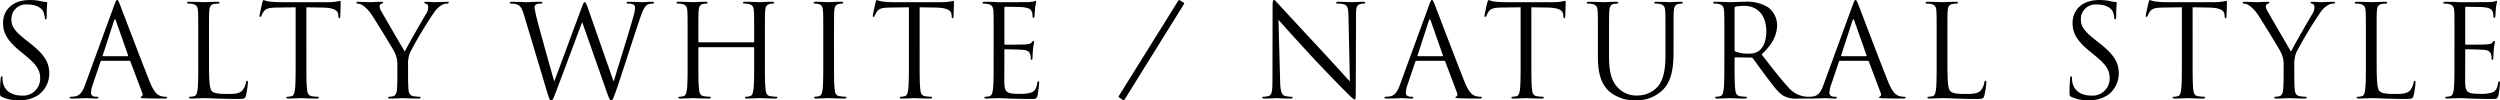 <svg xmlns="http://www.w3.org/2000/svg" width="625.12" height="25.088" viewBox="0 0 625.12 25.088"><path d="M-307.424.544A8.417,8.417,0,0,0-302.592-.8a6.63,6.63,0,0,0,2.72-5.312c0-2.56-.9-4.544-4.672-7.52l-.9-.7c-3.072-2.4-3.9-3.552-3.9-5.376a3.638,3.638,0,0,1,3.936-3.712c2.944,0,3.808,1.344,4,1.7a5.623,5.623,0,0,1,.416,1.6c.032.256.064.416.256.416.16,0,.224-.224.224-.736,0-2.176.128-3.232.128-3.392s-.064-.224-.32-.224a5.235,5.235,0,0,1-1.12-.16,12.41,12.41,0,0,0-2.976-.32c-4.064,0-6.624,2.336-6.624,5.76,0,2.176.768,4.16,4.16,6.944l1.44,1.184c2.752,2.272,3.68,3.552,3.68,5.76A4.272,4.272,0,0,1-306.72-.64c-2.144,0-4.256-.9-4.736-3.264a5.637,5.637,0,0,1-.1-1.184c0-.256-.032-.352-.224-.352-.16,0-.224.16-.256.512-.032.512-.16,1.792-.16,3.392,0,.864.032.992.48,1.216A9.71,9.71,0,0,0-307.424.544Zm16.544-3.968c-.576,1.6-1.216,2.816-2.688,3.008-.256.032-.7.064-.928.064-.16,0-.288.064-.288.192,0,.192.192.256.608.256,1.5,0,3.264-.1,3.616-.1s1.728.1,2.5.1c.288,0,.48-.064.48-.256,0-.128-.1-.192-.32-.192h-.32c-.544,0-1.216-.288-1.216-.928a6.757,6.757,0,0,1,.448-2.144l1.92-5.664a.337.337,0,0,1,.32-.256h6.88a.28.28,0,0,1,.288.192l2.976,7.872c.192.512,0,.8-.192.864-.128.032-.224.1-.224.224,0,.192.352.192.96.224C-273.856.1-271.52.1-271.04.1c.352,0,.64-.064.64-.256,0-.16-.128-.192-.32-.192A4.131,4.131,0,0,1-272-.544c-.672-.192-1.6-.7-2.752-3.552-1.952-4.864-6.976-18.08-7.456-19.3-.384-.992-.512-1.152-.7-1.152s-.32.192-.7,1.248Zm4.48-7.072c-.1,0-.16-.064-.1-.224l2.816-8.64q.24-.72.48,0l3.04,8.64c.032.128.032.224-.128.224Zm26.464-4.32c0-4.992,0-5.888.064-6.912.064-1.12.32-1.664,1.248-1.824a7.515,7.515,0,0,1,1.056-.1c.128,0,.256-.064.256-.192,0-.192-.16-.256-.512-.256-.96,0-3.3.1-3.456.1s-2.176-.1-3.616-.1c-.352,0-.512.064-.512.256,0,.128.128.192.256.192a5.985,5.985,0,0,1,1.088.1c1.056.224,1.312.736,1.376,1.824.064,1.024.064,1.92.064,6.912v5.632c0,3.072,0,5.6-.16,6.944-.128.928-.288,1.632-.928,1.76a4.94,4.94,0,0,1-.96.128c-.192,0-.256.1-.256.192,0,.192.16.256.512.256.48,0,1.184-.032,1.824-.064.64,0,1.184-.032,1.312-.032.928,0,1.92.032,3.264.1,1.344.032,3.008.1,5.312.1,1.7,0,1.792-.128,2.016-.864a20.429,20.429,0,0,0,.48-3.2c0-.352-.032-.48-.192-.48-.192,0-.256.16-.288.416a4.46,4.46,0,0,1-.832,1.92c-.768.928-2.176.96-3.872.96-2.5,0-3.328-.224-3.84-.736-.576-.576-.7-2.624-.7-7.328Zm24.352-7.9,4.032.064c3.072.064,3.84.8,3.936,1.76l.032.352c.032.448.1.544.256.544.128,0,.224-.128.224-.416,0-.352.1-2.56.1-3.52,0-.192,0-.384-.16-.384-.128,0-.416.1-.9.16a12.791,12.791,0,0,1-2.272.16h-12c-.384,0-1.6-.064-2.528-.16a5.974,5.974,0,0,1-1.408-.384c-.128,0-.256.416-.32.608-.064.256-.7,3.008-.7,3.328,0,.192.064.288.16.288.128,0,.224-.064.32-.32a5.627,5.627,0,0,1,.544-.992c.512-.768,1.28-.992,3.264-1.024l4.736-.064V-9.184c0,3.072,0,5.6-.16,6.944-.128.928-.288,1.632-.928,1.76a4.94,4.94,0,0,1-.96.128c-.192,0-.256.1-.256.192,0,.192.16.256.512.256.96,0,2.976-.1,3.136-.1s2.176.1,3.936.1c.352,0,.512-.1.512-.256,0-.1-.064-.192-.256-.192a13.957,13.957,0,0,1-1.44-.128c-.96-.128-1.152-.832-1.248-1.76-.16-1.344-.16-3.872-.16-6.944Zm22.752,17.28c0,.512,0,1.856-.1,3.2-.064.928-.352,1.632-.992,1.76a4.94,4.94,0,0,1-.96.128c-.192,0-.256.1-.256.192,0,.192.16.256.512.256.96,0,2.976-.1,3.136-.1s2.176.1,3.936.1c.352,0,.512-.1.512-.256,0-.1-.064-.192-.256-.192a13.958,13.958,0,0,1-1.44-.128c-.96-.128-1.248-.832-1.312-1.76-.1-1.344-.1-2.688-.1-3.2V-8.192a7.655,7.655,0,0,1,.48-3.2,101.981,101.981,0,0,1,6.112-10.176,6.094,6.094,0,0,1,1.7-1.632,3.047,3.047,0,0,1,1.472-.448c.256,0,.416-.1.416-.256,0-.128-.192-.192-.416-.192-.608,0-2.912.1-3.1.1-.256,0-1.28-.1-2.112-.1-.32,0-.512.064-.512.192,0,.16.192.224.48.32.384.1.512.448.512.9a3.123,3.123,0,0,1-.544,1.632c-.64,1.056-4.7,8.064-5.312,9.408-.576-.928-5.376-9.184-5.888-10.112a2.729,2.729,0,0,1-.416-1.248.648.648,0,0,1,.416-.576c.288-.128.48-.16.48-.288s-.064-.224-.416-.224c-1.248,0-2.464.1-2.688.1-.16,0-2.56-.1-3.168-.1-.288,0-.416.1-.416.224,0,.16.16.224.32.224a3.062,3.062,0,0,1,1.376.512,8.962,8.962,0,0,1,2.176,2.368c1.12,1.664,5.408,8.7,5.632,9.216a6.786,6.786,0,0,1,.736,3.36ZM-165.184-22.5c-.384-1.088-.576-1.5-.8-1.5-.192,0-.32.16-.8,1.472l-6.784,18.272h-.064c-.48-1.7-3.808-13.44-4.288-15.488a24.953,24.953,0,0,1-.608-2.944.834.834,0,0,1,.416-.768,3.126,3.126,0,0,1,1.248-.192c.16,0,.32-.032.32-.224,0-.128-.128-.224-.576-.224-1.6,0-3.008.1-3.3.1-.352,0-2.112-.1-3.776-.1-.32,0-.512.064-.512.224,0,.192.128.224.288.224a5.243,5.243,0,0,1,1.44.192c.832.32,1.248.8,1.76,2.5l5.7,18.976c.64,2.176.8,2.528,1.12,2.528.384,0,.544-.352,1.056-1.7,1.152-2.976,5.536-14.72,6.688-17.792h.064L-160.32-1.12c.448,1.248.64,1.664.96,1.664.352,0,.512-.384,1.344-2.752,1.248-3.584,4.48-13.76,5.888-17.824.608-1.76,1.12-3.1,2.08-3.456a4.19,4.19,0,0,1,1.088-.16c.192,0,.288-.1.288-.256,0-.128-.16-.192-.448-.192-.992,0-2.368.1-2.592.1-.288,0-1.632-.1-3.264-.1-.384,0-.544.064-.544.224a.259.259,0,0,0,.288.224c1.472,0,1.824.384,1.824.96a7.144,7.144,0,0,1-.352,2.048c-1.12,4.1-4.064,13.376-4.928,16.32h-.128Zm44.256,7.68c0-4.992,0-5.888.064-6.912.064-1.12.32-1.664,1.184-1.824a4.757,4.757,0,0,1,.8-.1c.128,0,.256-.064.256-.192,0-.192-.16-.256-.512-.256-.96,0-2.976.1-3.136.1s-2.176-.1-3.616-.1c-.352,0-.512.064-.512.256,0,.128.128.192.256.192a5.985,5.985,0,0,1,1.088.1c1.056.224,1.312.736,1.376,1.824.064,1.024.064,1.92.064,6.912v.672a.168.168,0,0,1-.192.192h-13.568a.168.168,0,0,1-.192-.192v-.672c0-4.992,0-5.888.064-6.912.064-1.12.32-1.664,1.184-1.824a4.757,4.757,0,0,1,.8-.1c.128,0,.256-.064.256-.192,0-.192-.16-.256-.512-.256-.96,0-2.976.1-3.136.1s-2.176-.1-3.616-.1c-.352,0-.512.064-.512.256,0,.128.128.192.256.192a5.985,5.985,0,0,1,1.088.1c1.056.224,1.312.736,1.376,1.824.064,1.024.064,1.92.064,6.912v5.632c0,3.072,0,5.6-.16,6.944-.128.928-.288,1.632-.928,1.76a4.94,4.94,0,0,1-.96.128c-.192,0-.256.1-.256.192,0,.192.16.256.512.256.96,0,2.976-.1,3.136-.1s2.176.1,3.936.1c.352,0,.512-.1.512-.256,0-.1-.064-.192-.256-.192a13.957,13.957,0,0,1-1.44-.128c-.96-.128-1.152-.832-1.248-1.76-.16-1.344-.16-3.872-.16-6.944v-3.36a.168.168,0,0,1,.192-.192h13.568a.184.184,0,0,1,.192.192v3.36c0,3.072,0,5.6-.16,6.944-.128.928-.288,1.632-.928,1.76a4.94,4.94,0,0,1-.96.128c-.192,0-.256.1-.256.192,0,.192.16.256.512.256.96,0,2.976-.1,3.136-.1s2.176.1,3.936.1c.352,0,.512-.1.512-.256,0-.1-.064-.192-.256-.192a13.957,13.957,0,0,1-1.44-.128c-.96-.128-1.152-.832-1.248-1.76-.16-1.344-.16-3.872-.16-6.944Zm17.28,0c0-4.992,0-5.888.064-6.912.064-1.12.32-1.664,1.184-1.824a4.757,4.757,0,0,1,.8-.1c.128,0,.256-.064.256-.192,0-.192-.16-.256-.512-.256-.96,0-2.976.1-3.136.1s-2.176-.1-3.232-.1c-.352,0-.512.064-.512.256,0,.128.128.192.256.192a4.2,4.2,0,0,1,.992.128c.7.16,1.024.7,1.088,1.792.064,1.024.064,1.92.064,6.912v5.632c0,3.072,0,5.6-.16,6.944-.128.928-.288,1.632-.928,1.76a4.94,4.94,0,0,1-.96.128c-.192,0-.256.1-.256.192,0,.192.16.256.512.256.96,0,2.976-.1,3.136-.1s2.176.1,3.936.1c.352,0,.512-.1.512-.256,0-.1-.064-.192-.256-.192a13.957,13.957,0,0,1-1.44-.128c-.96-.128-1.152-.832-1.248-1.76-.16-1.344-.16-3.872-.16-6.944Zm21.408-7.9,4.032.064c3.072.064,3.84.8,3.936,1.76l.032.352c.032.448.1.544.256.544.128,0,.224-.128.224-.416,0-.352.1-2.56.1-3.52,0-.192,0-.384-.16-.384-.128,0-.416.1-.9.16a12.791,12.791,0,0,1-2.272.16h-12c-.384,0-1.6-.064-2.528-.16a5.974,5.974,0,0,1-1.408-.384c-.128,0-.256.416-.32.608-.064.256-.7,3.008-.7,3.328,0,.192.064.288.16.288.128,0,.224-.064.32-.32a5.626,5.626,0,0,1,.544-.992c.512-.768,1.28-.992,3.264-1.024l4.736-.064V-9.184c0,3.072,0,5.6-.16,6.944-.128.928-.288,1.632-.928,1.76a4.94,4.94,0,0,1-.96.128c-.192,0-.256.1-.256.192,0,.192.16.256.512.256.96,0,2.976-.1,3.136-.1s2.176.1,3.936.1c.352,0,.512-.1.512-.256,0-.1-.064-.192-.256-.192a13.957,13.957,0,0,1-1.44-.128c-.96-.128-1.152-.832-1.248-1.76-.16-1.344-.16-3.872-.16-6.944Zm18.5,13.536c0,3.072,0,5.6-.16,6.944-.128.928-.288,1.632-.928,1.76a4.94,4.94,0,0,1-.96.128c-.192,0-.256.1-.256.192,0,.192.16.256.512.256.48,0,1.216-.064,1.856-.064C-63.008,0-62.464,0-62.4,0c.48,0,1.248.032,2.5.1,1.248.032,3.008.1,5.408.1,1.248,0,1.5,0,1.728-.832.16-.672.416-2.848.416-3.1,0-.224,0-.48-.192-.48-.16,0-.224.128-.288.48-.224,1.312-.608,1.952-1.44,2.3a9.178,9.178,0,0,1-3.072.352c-3.136,0-3.616-.416-3.712-2.624-.032-.672,0-4.384,0-5.472V-12a.2.2,0,0,1,.224-.224c.544,0,3.712.064,4.576.16,1.248.128,1.536.672,1.664,1.12a3.267,3.267,0,0,1,.128,1.056c0,.16.064.288.224.288.224,0,.224-.352.224-.608,0-.224.064-1.408.128-2.048.1-1.056.256-1.6.256-1.792s-.064-.256-.16-.256c-.128,0-.256.16-.48.416-.288.32-.736.384-1.5.448-.736.064-4.672.064-5.088.064-.16,0-.192-.1-.192-.32v-8.832c0-.224.064-.32.192-.32.352,0,3.84.032,4.384.1,1.728.192,2.048.576,2.272,1.088a3.434,3.434,0,0,1,.192,1.152c0,.256.064.416.256.416.128,0,.192-.192.224-.352.064-.384.128-1.792.16-2.112.1-.9.256-1.28.256-1.5,0-.16-.032-.288-.128-.288-.16,0-.288.128-.448.16a8.535,8.535,0,0,1-1.376.16c-.736.032-7.1.032-7.328.032l-1.312-.064c-.7-.032-1.568-.032-2.3-.032-.352,0-.512.064-.512.256,0,.128.128.192.256.192a5.984,5.984,0,0,1,1.088.1c1.056.224,1.312.736,1.376,1.824.064,1.024.064,1.92.064,6.912ZM-31.36.48c.128.064.256.064.384-.16l14.848-23.872a.223.223,0,0,0-.064-.32l-.96-.576c-.224-.128-.32-.064-.448.128L-32.352-.672c-.16.256-.16.416-.032.48ZM7.488-19.584c1.024,1.152,4.64,5.184,8.352,9.184,3.392,3.648,8,8.352,8.352,8.672,1.7,1.7,2.08,2.048,2.336,2.048.224,0,.288-.16.288-2.272L26.88-20.7c0-1.92.128-2.624,1.184-2.848a2.821,2.821,0,0,1,.768-.1c.224,0,.352-.1.352-.224,0-.192-.224-.224-.576-.224-1.312,0-2.368.1-2.72.1S24-24.1,22.56-24.1c-.384,0-.64.032-.64.224,0,.128.032.224.256.224a8.532,8.532,0,0,1,1.568.16c.992.256,1.216.96,1.248,3.04l.352,16.256c-1.024-1.056-4.512-4.96-7.68-8.352-4.928-5.28-9.7-10.432-10.176-10.976-.32-.32-.864-1.024-1.12-1.024s-.352.352-.352,1.6L5.984-4.608c0,2.912-.16,3.84-.96,4.064a4.591,4.591,0,0,1-1.312.192c-.16,0-.256.064-.256.192,0,.224.192.256.512.256C5.408.1,6.752,0,7.04,0s1.568.1,3.392.1c.384,0,.576-.064.576-.256,0-.128-.1-.192-.256-.192a7.017,7.017,0,0,1-1.6-.192C8.288-.8,7.968-1.632,7.9-4.256Zm30.4,16.16c-.576,1.6-1.216,2.816-2.688,3.008-.256.032-.7.064-.928.064-.16,0-.288.064-.288.192,0,.192.192.256.608.256,1.5,0,3.264-.1,3.616-.1s1.728.1,2.5.1c.288,0,.48-.064.48-.256,0-.128-.1-.192-.32-.192h-.32c-.544,0-1.216-.288-1.216-.928a6.757,6.757,0,0,1,.448-2.144L41.7-9.088a.337.337,0,0,1,.32-.256H48.9a.28.28,0,0,1,.288.192L52.16-1.28c.192.512,0,.8-.192.864-.128.032-.224.1-.224.224,0,.192.352.192.96.224C54.912.1,57.248.1,57.728.1c.352,0,.64-.064.64-.256,0-.16-.128-.192-.32-.192a4.132,4.132,0,0,1-1.28-.192c-.672-.192-1.6-.7-2.752-3.552-1.952-4.864-6.976-18.08-7.456-19.3-.384-.992-.512-1.152-.7-1.152s-.32.192-.7,1.248Zm4.48-7.072c-.1,0-.16-.064-.1-.224l2.816-8.64q.24-.72.48,0l3.04,8.64c.032.128.032.224-.128.224ZM70.72-22.72l4.032.064c3.072.064,3.84.8,3.936,1.76l.032.352c.032.448.1.544.256.544.128,0,.224-.128.224-.416,0-.352.1-2.56.1-3.52,0-.192,0-.384-.16-.384-.128,0-.416.1-.9.16a12.791,12.791,0,0,1-2.272.16h-12c-.384,0-1.6-.064-2.528-.16a5.974,5.974,0,0,1-1.408-.384c-.128,0-.256.416-.32.608-.064.256-.7,3.008-.7,3.328,0,.192.064.288.16.288.128,0,.224-.064.32-.32a5.626,5.626,0,0,1,.544-.992c.512-.768,1.28-.992,3.264-1.024l4.736-.064V-9.184c0,3.072,0,5.6-.16,6.944-.128.928-.288,1.632-.928,1.76a4.94,4.94,0,0,1-.96.128c-.192,0-.256.1-.256.192,0,.192.16.256.512.256.96,0,2.976-.1,3.136-.1s2.176.1,3.936.1c.352,0,.512-.1.512-.256,0-.1-.064-.192-.256-.192a13.957,13.957,0,0,1-1.44-.128c-.96-.128-1.152-.832-1.248-1.76-.16-1.344-.16-3.872-.16-6.944ZM87.36-10.144c0,4.672,1.216,6.912,2.784,8.416A9.828,9.828,0,0,0,96.736.544a9.373,9.373,0,0,0,6.592-2.368c2.56-2.272,2.944-6.112,2.944-9.568v-3.424c0-4.992,0-5.888.064-6.912.064-1.12.32-1.632,1.184-1.824a4.757,4.757,0,0,1,.8-.1c.128,0,.256-.064.256-.192,0-.192-.16-.256-.512-.256-.96,0-2.464.1-2.688.1-.192,0-1.952-.1-3.392-.1-.352,0-.512.064-.512.256,0,.128.128.192.256.192a5.985,5.985,0,0,1,1.088.1c1.056.224,1.312.736,1.376,1.824.064,1.024.064,1.92.064,6.912v4c0,3.3-.384,6.016-1.856,7.84a6.722,6.722,0,0,1-5.024,2.3,6.262,6.262,0,0,1-4.832-1.76c-1.376-1.312-2.4-3.3-2.4-7.9v-4.48c0-4.992,0-5.888.064-6.912.064-1.12.32-1.7,1.184-1.824a4.757,4.757,0,0,1,.8-.1c.128,0,.256-.064.256-.192,0-.192-.16-.256-.512-.256-.96,0-2.88.1-3.168.1s-2.24-.1-3.68-.1c-.352,0-.512.064-.512.256,0,.128.128.192.256.192a5.985,5.985,0,0,1,1.088.1c1.056.224,1.312.736,1.376,1.824.064,1.024.064,1.92.064,6.912Zm31.616.96c0,3.072,0,5.6-.16,6.944-.128.928-.288,1.632-.928,1.76a4.94,4.94,0,0,1-.96.128c-.192,0-.256.1-.256.192,0,.192.16.256.512.256.96,0,2.976-.1,3.008-.1.16,0,2.176.1,3.936.1.352,0,.512-.1.512-.256,0-.1-.064-.192-.256-.192a13.957,13.957,0,0,1-1.44-.128c-.96-.128-1.152-.832-1.248-1.76-.16-1.344-.16-3.872-.16-6.944v-.768c0-.16.064-.256.224-.256l3.936.064a.516.516,0,0,1,.416.192c.64.832,2.144,2.976,3.488,4.736,1.824,2.4,2.944,3.968,4.32,4.7A6.511,6.511,0,0,0,137.344.1h2.272c.576,0,.768-.064.768-.256,0-.1-.128-.192-.288-.192a7.674,7.674,0,0,1-1.248-.1,6.618,6.618,0,0,1-3.9-2.3c-1.856-1.984-4.032-4.832-6.656-8.192,2.88-2.656,3.872-5.024,3.872-7.392a5.6,5.6,0,0,0-2.208-4.352A9.854,9.854,0,0,0,124.1-24.1c-.992,0-3.424.1-3.776.1-.16,0-2.176-.1-3.616-.1-.352,0-.512.064-.512.256,0,.128.128.192.256.192a5.984,5.984,0,0,1,1.088.1c1.056.224,1.312.736,1.376,1.824.064,1.024.064,1.92.064,6.912Zm2.56-13.312a.386.386,0,0,1,.256-.384,9.66,9.66,0,0,1,2.144-.192c3.424,0,5.536,2.4,5.536,6.4,0,2.432-.832,4.16-1.952,4.928a4.144,4.144,0,0,1-2.4.608,8.819,8.819,0,0,1-3.36-.512.418.418,0,0,1-.224-.384ZM143.808-3.424c-.576,1.6-1.216,2.816-2.688,3.008-.256.032-.7.064-.928.064-.16,0-.288.064-.288.192,0,.192.192.256.608.256,1.5,0,3.264-.1,3.616-.1s1.728.1,2.5.1c.288,0,.48-.064.48-.256,0-.128-.1-.192-.32-.192h-.32c-.544,0-1.216-.288-1.216-.928a6.757,6.757,0,0,1,.448-2.144l1.92-5.664a.337.337,0,0,1,.32-.256h6.88a.28.28,0,0,1,.288.192L158.08-1.28c.192.512,0,.8-.192.864-.128.032-.224.1-.224.224,0,.192.352.192.96.224C160.832.1,163.168.1,163.648.1c.352,0,.64-.064.64-.256,0-.16-.128-.192-.32-.192a4.132,4.132,0,0,1-1.28-.192c-.672-.192-1.6-.7-2.752-3.552-1.952-4.864-6.976-18.08-7.456-19.3-.384-.992-.512-1.152-.7-1.152s-.32.192-.7,1.248Zm4.48-7.072c-.1,0-.16-.064-.1-.224l2.816-8.64q.24-.72.48,0l3.04,8.64c.032.128.032.224-.128.224Zm26.464-4.32c0-4.992,0-5.888.064-6.912.064-1.12.32-1.664,1.248-1.824a7.515,7.515,0,0,1,1.056-.1c.128,0,.256-.064.256-.192,0-.192-.16-.256-.512-.256-.96,0-3.3.1-3.456.1s-2.176-.1-3.616-.1c-.352,0-.512.064-.512.256,0,.128.128.192.256.192a5.985,5.985,0,0,1,1.088.1c1.056.224,1.312.736,1.376,1.824.064,1.024.064,1.92.064,6.912v5.632c0,3.072,0,5.6-.16,6.944-.128.928-.288,1.632-.928,1.76a4.94,4.94,0,0,1-.96.128c-.192,0-.256.1-.256.192,0,.192.16.256.512.256.48,0,1.184-.032,1.824-.064.64,0,1.184-.032,1.312-.032.928,0,1.92.032,3.264.1,1.344.032,3.008.1,5.312.1,1.7,0,1.792-.128,2.016-.864a20.429,20.429,0,0,0,.48-3.2c0-.352-.032-.48-.192-.48-.192,0-.256.16-.288.416a4.46,4.46,0,0,1-.832,1.92c-.768.928-2.176.96-3.872.96-2.5,0-3.328-.224-3.84-.736-.576-.576-.7-2.624-.7-7.328Zm35.3,15.36A8.417,8.417,0,0,0,214.88-.8a6.63,6.63,0,0,0,2.72-5.312c0-2.56-.9-4.544-4.672-7.52l-.9-.7c-3.072-2.4-3.9-3.552-3.9-5.376a3.638,3.638,0,0,1,3.936-3.712c2.944,0,3.808,1.344,4,1.7a5.623,5.623,0,0,1,.416,1.6c.032.256.064.416.256.416.16,0,.224-.224.224-.736,0-2.176.128-3.232.128-3.392s-.064-.224-.32-.224a5.235,5.235,0,0,1-1.12-.16,12.41,12.41,0,0,0-2.976-.32c-4.064,0-6.624,2.336-6.624,5.76,0,2.176.768,4.16,4.16,6.944l1.44,1.184c2.752,2.272,3.68,3.552,3.68,5.76A4.272,4.272,0,0,1,210.752-.64c-2.144,0-4.256-.9-4.736-3.264a5.636,5.636,0,0,1-.1-1.184c0-.256-.032-.352-.224-.352-.16,0-.224.16-.256.512-.032.512-.16,1.792-.16,3.392,0,.864.032.992.48,1.216A9.71,9.71,0,0,0,210.048.544ZM236.064-22.72l4.032.064c3.072.064,3.84.8,3.936,1.76l.032.352c.032.448.1.544.256.544.128,0,.224-.128.224-.416,0-.352.1-2.56.1-3.52,0-.192,0-.384-.16-.384-.128,0-.416.1-.9.16a12.791,12.791,0,0,1-2.272.16h-12c-.384,0-1.6-.064-2.528-.16a5.974,5.974,0,0,1-1.408-.384c-.128,0-.256.416-.32.608-.064.256-.7,3.008-.7,3.328,0,.192.064.288.16.288.128,0,.224-.064.32-.32a5.627,5.627,0,0,1,.544-.992c.512-.768,1.28-.992,3.264-1.024l4.736-.064V-9.184c0,3.072,0,5.6-.16,6.944-.128.928-.288,1.632-.928,1.76a4.94,4.94,0,0,1-.96.128c-.192,0-.256.1-.256.192,0,.192.16.256.512.256.96,0,2.976-.1,3.136-.1s2.176.1,3.936.1c.352,0,.512-.1.512-.256,0-.1-.064-.192-.256-.192a13.957,13.957,0,0,1-1.44-.128c-.96-.128-1.152-.832-1.248-1.76-.16-1.344-.16-3.872-.16-6.944ZM258.816-5.44c0,.512,0,1.856-.1,3.2-.064.928-.352,1.632-.992,1.76a4.94,4.94,0,0,1-.96.128c-.192,0-.256.1-.256.192,0,.192.16.256.512.256.96,0,2.976-.1,3.136-.1s2.176.1,3.936.1c.352,0,.512-.1.512-.256,0-.1-.064-.192-.256-.192a13.957,13.957,0,0,1-1.44-.128c-.96-.128-1.248-.832-1.312-1.76-.1-1.344-.1-2.688-.1-3.2V-8.192a7.655,7.655,0,0,1,.48-3.2A101.984,101.984,0,0,1,268.1-21.568a6.094,6.094,0,0,1,1.7-1.632,3.047,3.047,0,0,1,1.472-.448c.256,0,.416-.1.416-.256,0-.128-.192-.192-.416-.192-.608,0-2.912.1-3.1.1-.256,0-1.28-.1-2.112-.1-.32,0-.512.064-.512.192,0,.16.192.224.48.32.384.1.512.448.512.9a3.123,3.123,0,0,1-.544,1.632c-.64,1.056-4.7,8.064-5.312,9.408-.576-.928-5.376-9.184-5.888-10.112a2.729,2.729,0,0,1-.416-1.248.648.648,0,0,1,.416-.576c.288-.128.48-.16.48-.288s-.064-.224-.416-.224c-1.248,0-2.464.1-2.688.1-.16,0-2.56-.1-3.168-.1-.288,0-.416.1-.416.224,0,.16.16.224.32.224a3.062,3.062,0,0,1,1.376.512,8.962,8.962,0,0,1,2.176,2.368c1.12,1.664,5.408,8.7,5.632,9.216a6.786,6.786,0,0,1,.736,3.36Zm23.264-9.376c0-4.992,0-5.888.064-6.912.064-1.12.32-1.664,1.248-1.824a7.515,7.515,0,0,1,1.056-.1c.128,0,.256-.064.256-.192,0-.192-.16-.256-.512-.256-.96,0-3.3.1-3.456.1s-2.176-.1-3.616-.1c-.352,0-.512.064-.512.256,0,.128.128.192.256.192a5.985,5.985,0,0,1,1.088.1c1.056.224,1.312.736,1.376,1.824.064,1.024.064,1.92.064,6.912v5.632c0,3.072,0,5.6-.16,6.944-.128.928-.288,1.632-.928,1.76a4.94,4.94,0,0,1-.96.128c-.192,0-.256.1-.256.192,0,.192.16.256.512.256.48,0,1.184-.032,1.824-.064.64,0,1.184-.032,1.312-.032.928,0,1.92.032,3.264.1,1.344.032,3.008.1,5.312.1,1.7,0,1.792-.128,2.016-.864a20.428,20.428,0,0,0,.48-3.2c0-.352-.032-.48-.192-.48-.192,0-.256.16-.288.416a4.46,4.46,0,0,1-.832,1.92c-.768.928-2.176.96-3.872.96-2.5,0-3.328-.224-3.84-.736-.576-.576-.7-2.624-.7-7.328Zm19.456,5.632c0,3.072,0,5.6-.16,6.944-.128.928-.288,1.632-.928,1.76a4.94,4.94,0,0,1-.96.128c-.192,0-.256.1-.256.192,0,.192.16.256.512.256.48,0,1.216-.064,1.856-.064C302.272,0,302.816,0,302.88,0c.48,0,1.248.032,2.5.1,1.248.032,3.008.1,5.408.1,1.248,0,1.5,0,1.728-.832.16-.672.416-2.848.416-3.1,0-.224,0-.48-.192-.48-.16,0-.224.128-.288.48-.224,1.312-.608,1.952-1.44,2.3a9.178,9.178,0,0,1-3.072.352c-3.136,0-3.616-.416-3.712-2.624-.032-.672,0-4.384,0-5.472V-12a.2.2,0,0,1,.224-.224c.544,0,3.712.064,4.576.16,1.248.128,1.536.672,1.664,1.12a3.267,3.267,0,0,1,.128,1.056c0,.16.064.288.224.288.224,0,.224-.352.224-.608,0-.224.064-1.408.128-2.048.1-1.056.256-1.6.256-1.792s-.064-.256-.16-.256c-.128,0-.256.16-.48.416-.288.32-.736.384-1.5.448-.736.064-4.672.064-5.088.064-.16,0-.192-.1-.192-.32v-8.832c0-.224.064-.32.192-.32.352,0,3.84.032,4.384.1,1.728.192,2.048.576,2.272,1.088a3.434,3.434,0,0,1,.192,1.152c0,.256.064.416.256.416.128,0,.192-.192.224-.352.064-.384.128-1.792.16-2.112.1-.9.256-1.28.256-1.5,0-.16-.032-.288-.128-.288-.16,0-.288.128-.448.16a8.534,8.534,0,0,1-1.376.16c-.736.032-7.1.032-7.328.032l-1.312-.064c-.7-.032-1.568-.032-2.3-.032-.352,0-.512.064-.512.256,0,.128.128.192.256.192a5.985,5.985,0,0,1,1.088.1c1.056.224,1.312.736,1.376,1.824.064,1.024.064,1.92.064,6.912Z" transform="translate(312.192 24.544)"/></svg>